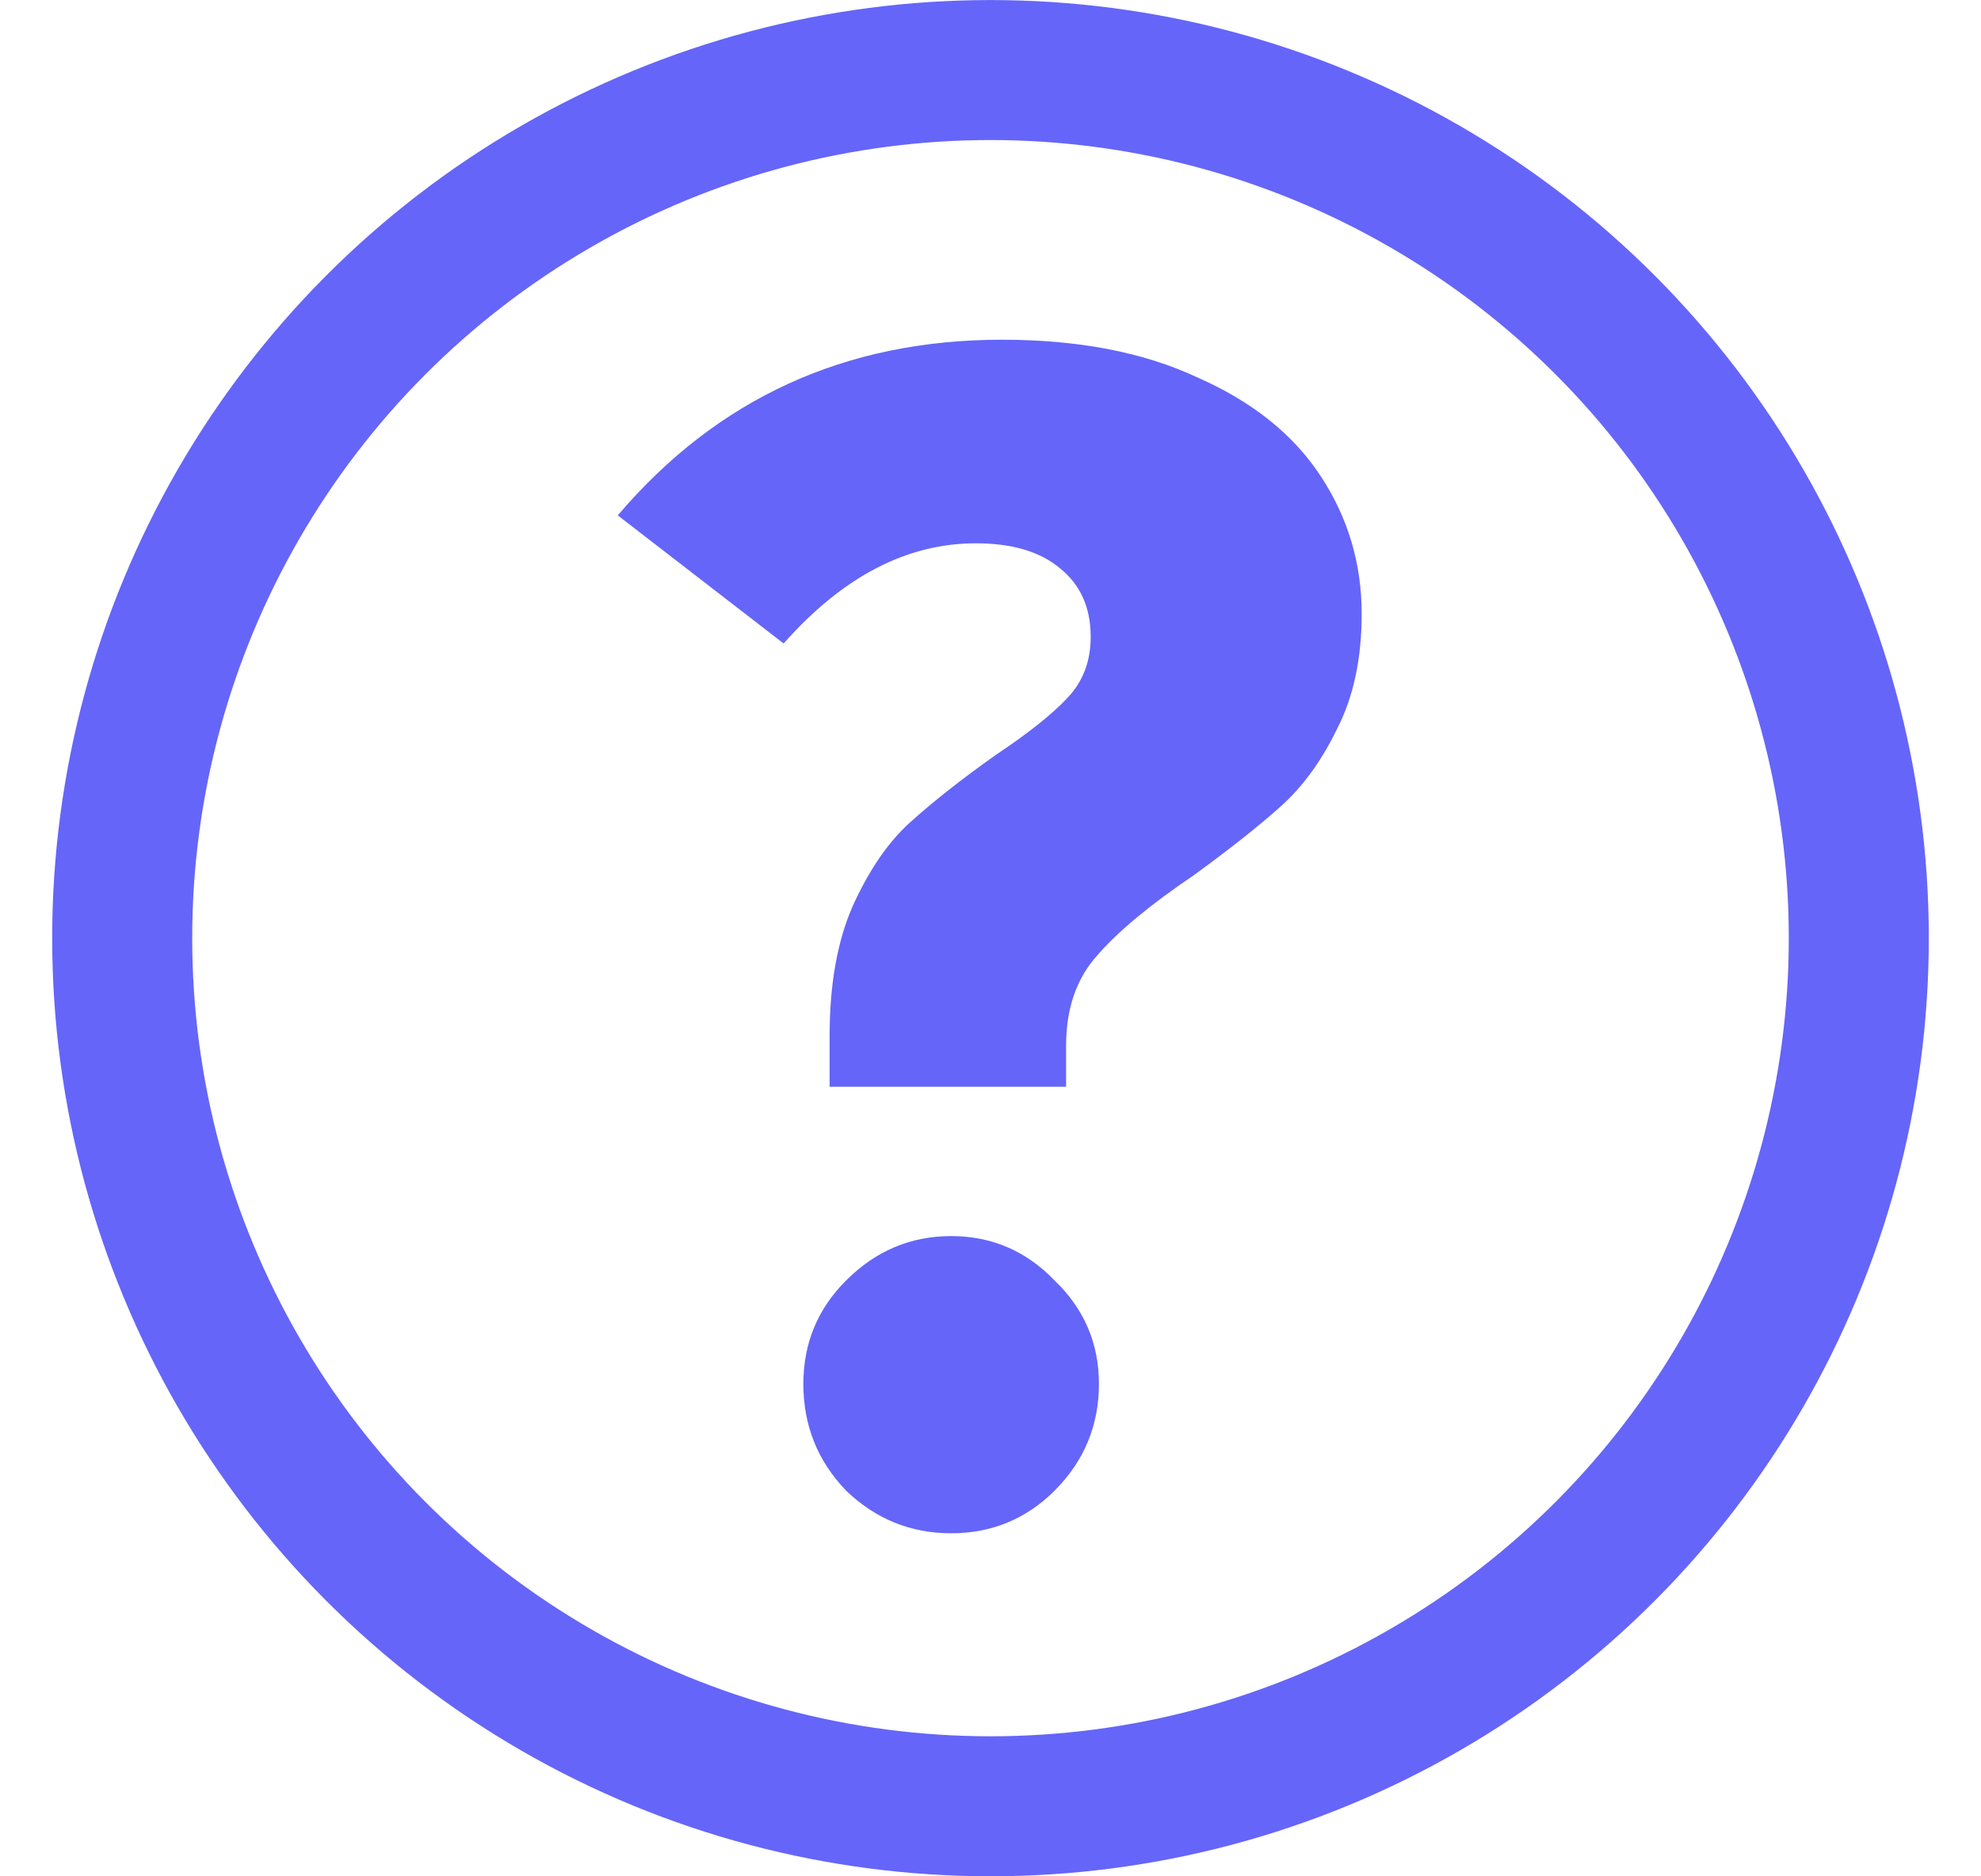 <svg width="19" height="18" viewBox="0 0 19 18" fill="none" xmlns="http://www.w3.org/2000/svg">
<circle cx="9.5" cy="9" r="8.328" stroke="#6565F9" stroke-width="1.343"/>
<path d="M9.611 3.259C10.346 3.259 10.97 3.38 11.485 3.621C12.01 3.852 12.404 4.167 12.666 4.566C12.929 4.965 13.06 5.406 13.06 5.889C13.06 6.32 12.981 6.687 12.824 6.992C12.677 7.296 12.498 7.543 12.288 7.732C12.078 7.921 11.8 8.141 11.454 8.393C11.034 8.677 10.724 8.934 10.524 9.165C10.325 9.386 10.225 9.674 10.225 10.031V10.425H7.957V9.937C7.957 9.443 8.031 9.029 8.178 8.693C8.335 8.346 8.519 8.078 8.729 7.889C8.949 7.69 9.222 7.475 9.548 7.244C9.863 7.034 10.094 6.85 10.241 6.692C10.388 6.535 10.461 6.341 10.461 6.11C10.461 5.826 10.361 5.606 10.162 5.448C9.973 5.291 9.705 5.212 9.359 5.212C8.697 5.212 8.083 5.532 7.516 6.173L5.925 4.944C6.881 3.821 8.109 3.259 9.611 3.259ZM9.123 11.858C9.511 11.858 9.842 12 10.115 12.284C10.398 12.556 10.54 12.887 10.54 13.276C10.54 13.675 10.398 14.016 10.115 14.3C9.842 14.572 9.511 14.709 9.123 14.709C8.734 14.709 8.398 14.572 8.115 14.3C7.842 14.016 7.705 13.675 7.705 13.276C7.705 12.887 7.842 12.556 8.115 12.284C8.398 12 8.734 11.858 9.123 11.858Z" fill="#6565F9"/>
</svg>
